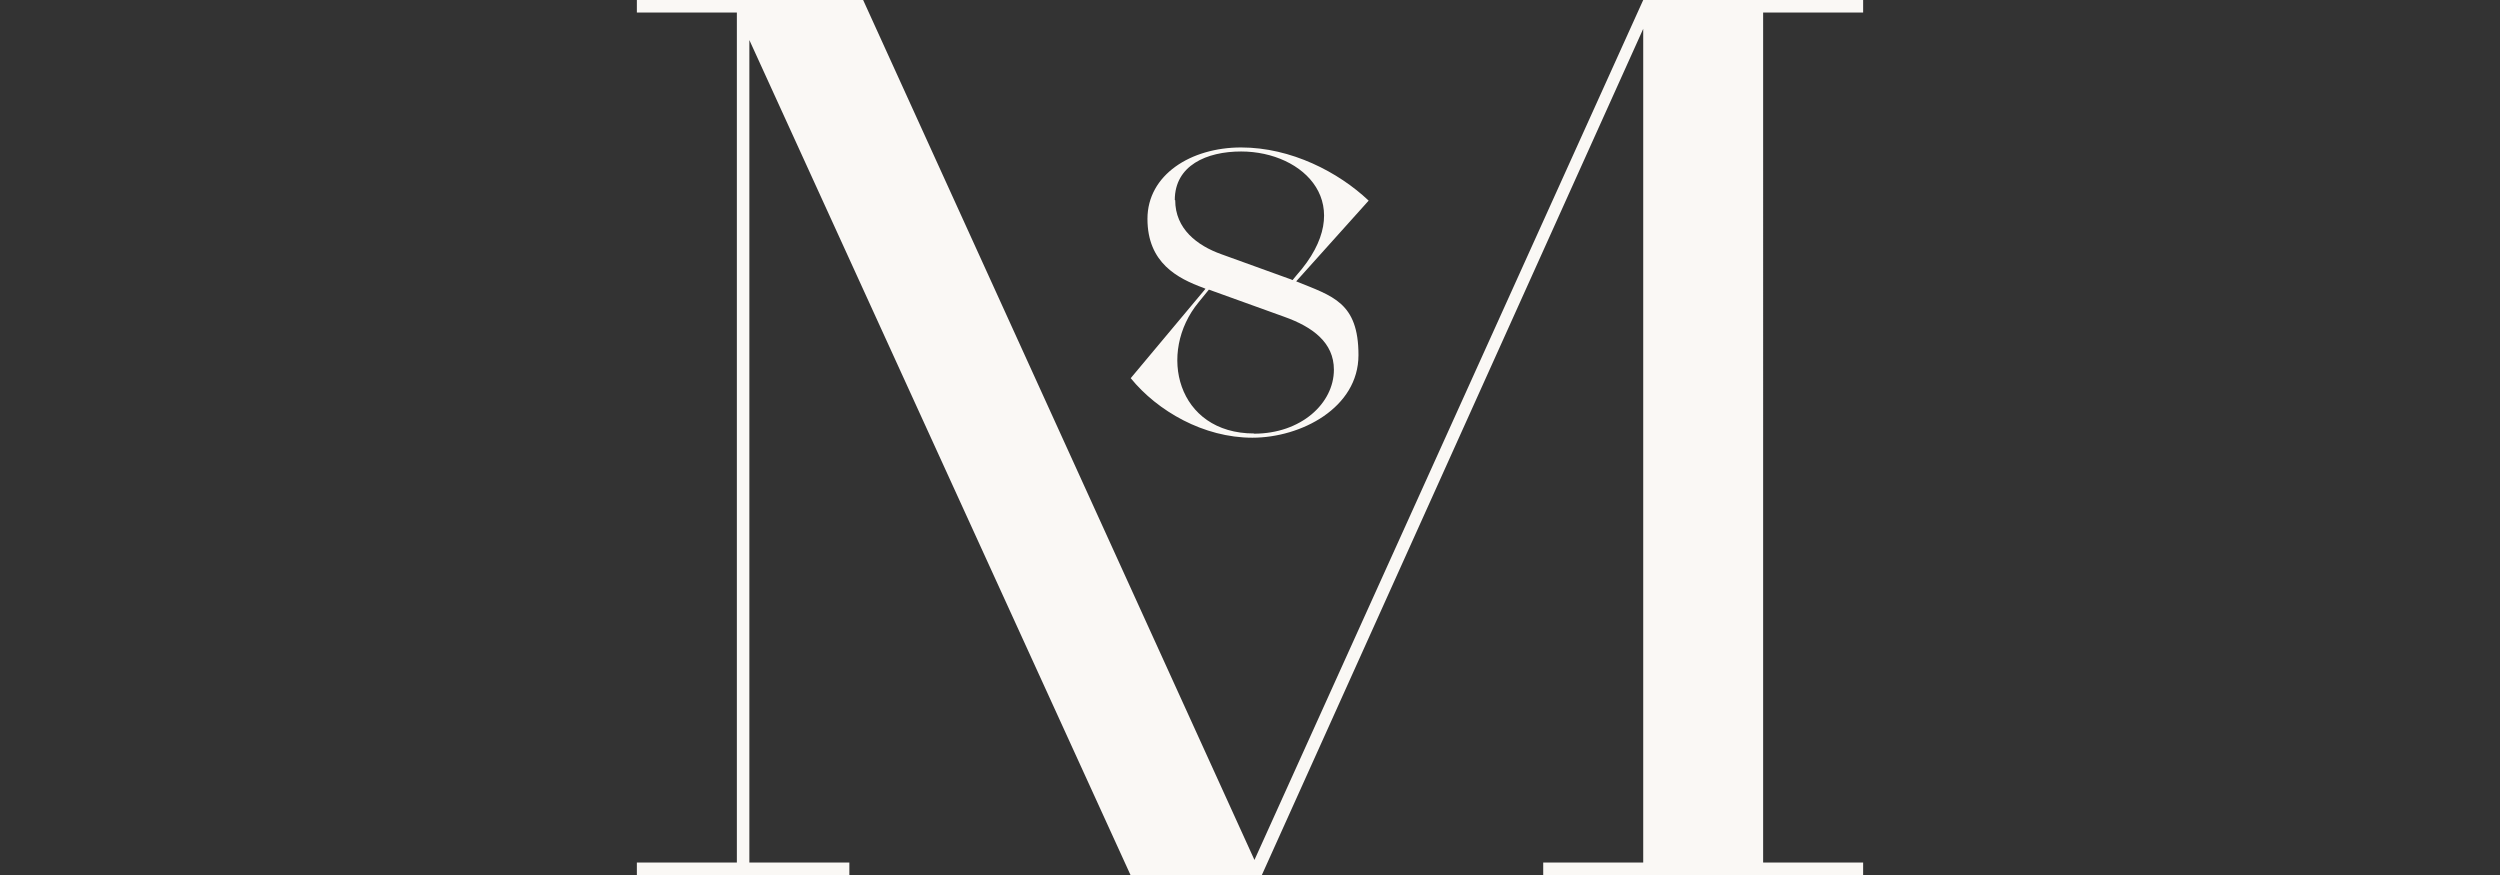 <?xml version="1.0" encoding="UTF-8"?>
<svg xmlns="http://www.w3.org/2000/svg" viewBox="0 0 1180 413">
  <rect x="0" y="0" width="1180" height="413" fill="#333333" stroke="none"/>
  <path fill="#faf8f5" d="M879.4 0H775.6L592.1 405.9 407.4 0H300.6v5.9h47.2v401.2h-47.2v5.9h100.3v-5.9h-47.2V18.9L533.6 413h62l180-399.4v393.5h-47.2v5.9h151v-5.9h-47.2V5.9h47.2V0ZM645.9 94.6c-14.1-13.3-36.4-25-60.1-25s-44.2 12.9-44.2 33.7 14.2 28.1 26.5 32.6l.9.4-35.3 42.2c12.6 15.5 34.4 28.1 57.4 28.1s50.1-14.1 50.1-39-12.2-27.8-29.4-34.8L646 94.7Zm-91.4-.2c0-16.3 15-22.9 31.3-22.9 29.8 0 55.7 25.3 26.1 58.5l-1.8 2.2c-.6-.3-1.2-.5-1.8-.7L576.5 120c-11.5-4.1-21.8-12-21.8-25.5Zm37.4 110.2c-36.3 0-45.9-38.1-26.1-62l4.8-5.9 35.5 12.8c13.5 4.8 23.5 12.2 23.5 25 0 15.9-15.5 30.2-37.7 30.2Z"/>
</svg>